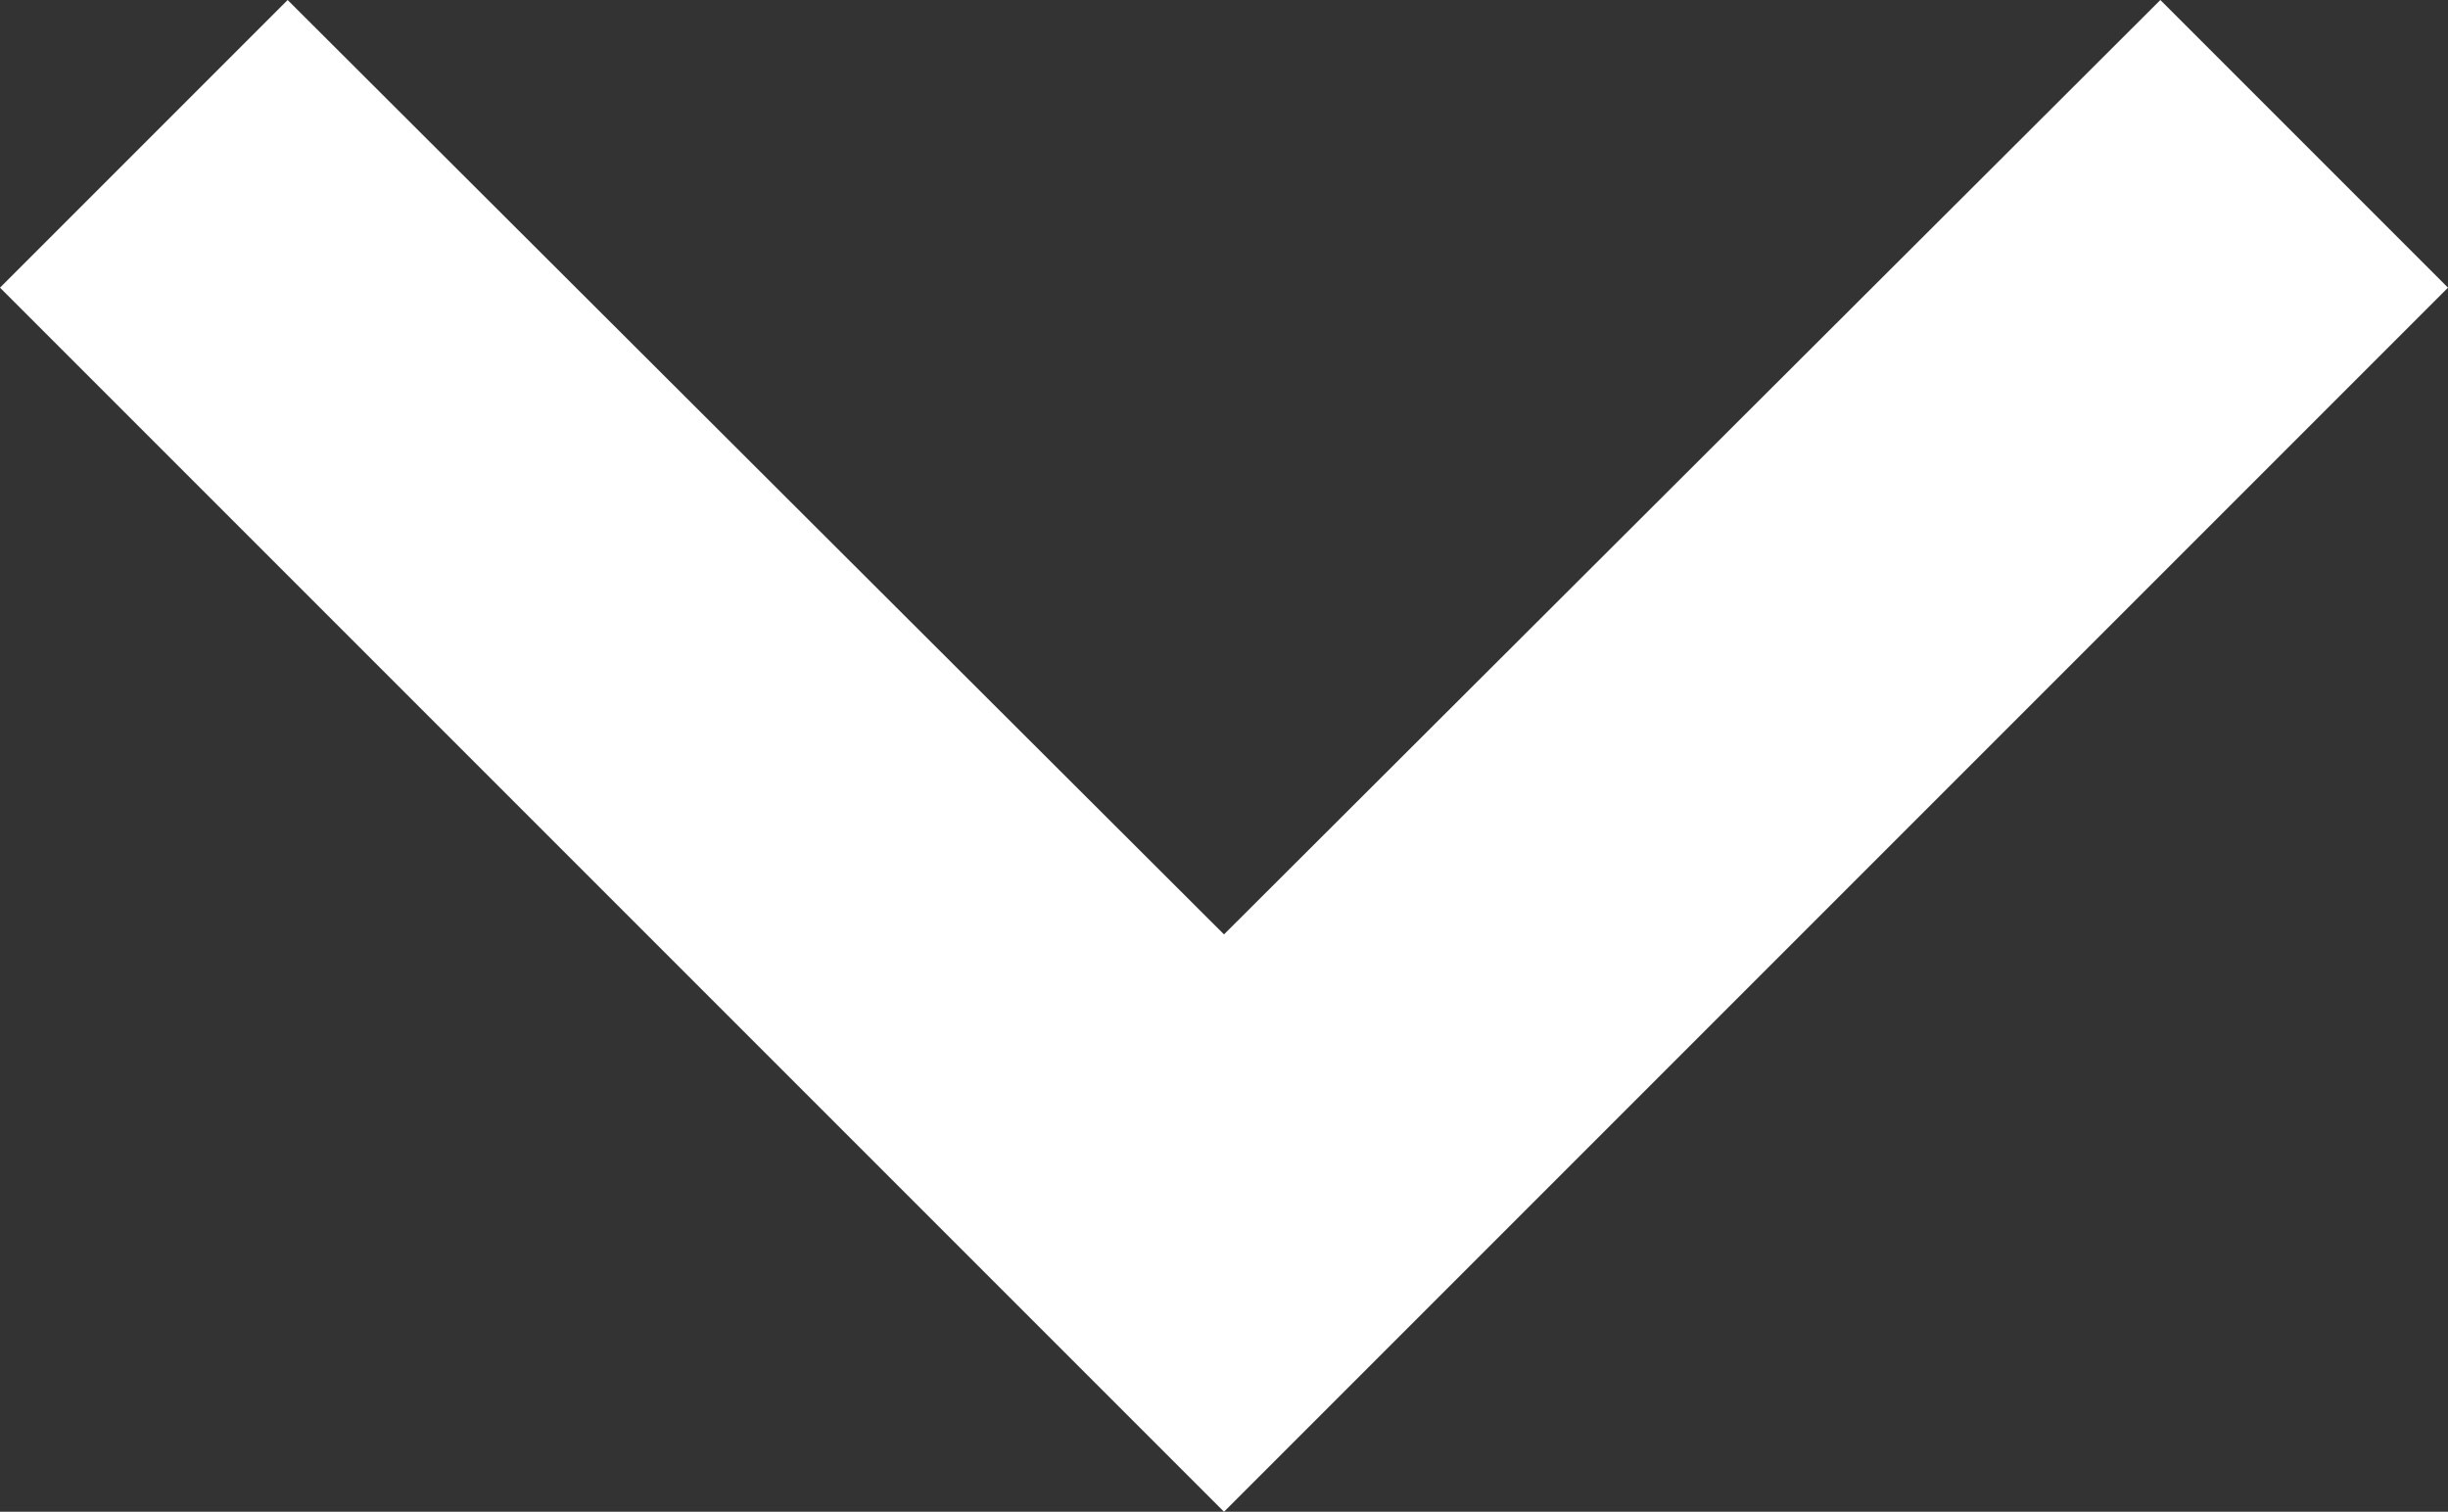 <svg xmlns="http://www.w3.org/2000/svg" width="77.832" height="48.061" viewBox="0 0 77.832 48.061">
  <rect x="0" y="0" width="77.832" height="48.061" fill="#333333" stroke="none"/>
  <path id="Icon_material-keyboard-arrow-down" data-name="Icon material-keyboard-arrow-down" d="M18.145,11.76,47.916,41.466,77.687,11.76l9.145,9.145L47.916,59.821,9,20.905Z" transform="translate(-9 -11.76)" fill="#fff"/>
</svg>
